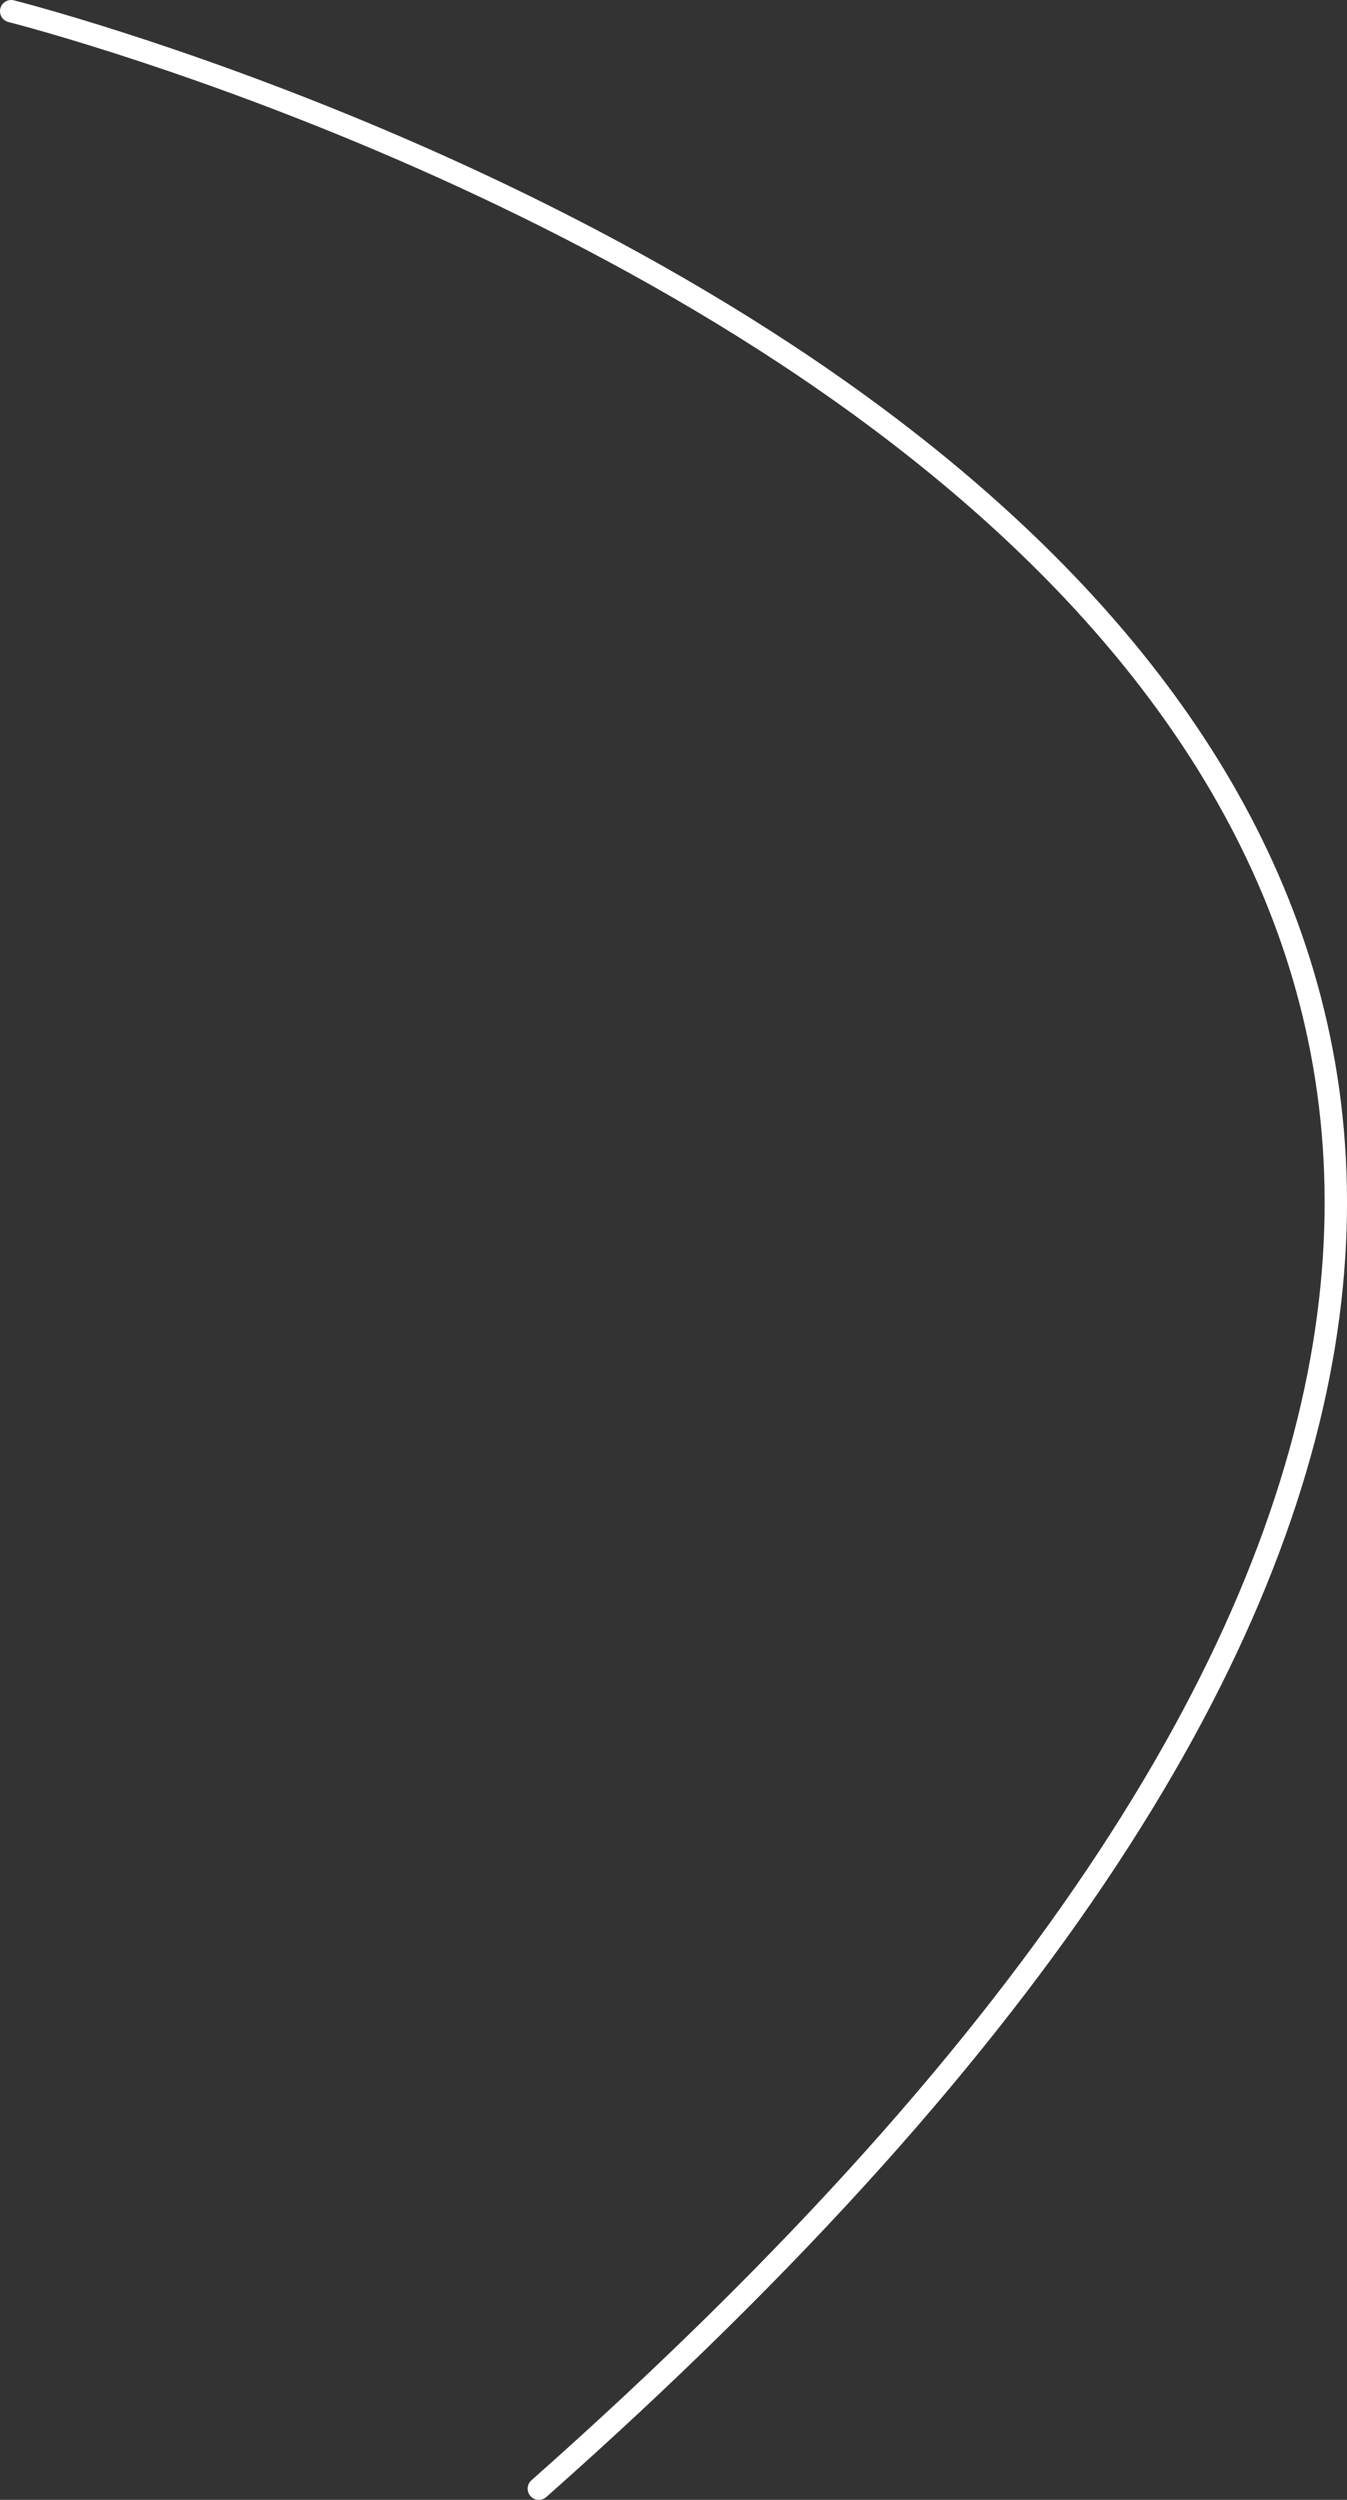 <?xml version="1.0" encoding="UTF-8"?> <svg xmlns="http://www.w3.org/2000/svg" id="_Слой_2" data-name="Слой 2" viewBox="0 0 60.22 111.69"><rect x="0" y="0" width="60.22" height="111.69" fill="#333333" stroke="none"/><defs><style> .cls-1 { fill: none; stroke: #fff; stroke-linecap: round; stroke-miterlimit: 10; } </style></defs><g id="_Слой_1-2" data-name="Слой 1"><path class="cls-1" d="M.5,.5S116.26,29.6,24.09,111.19"></path></g></svg> 